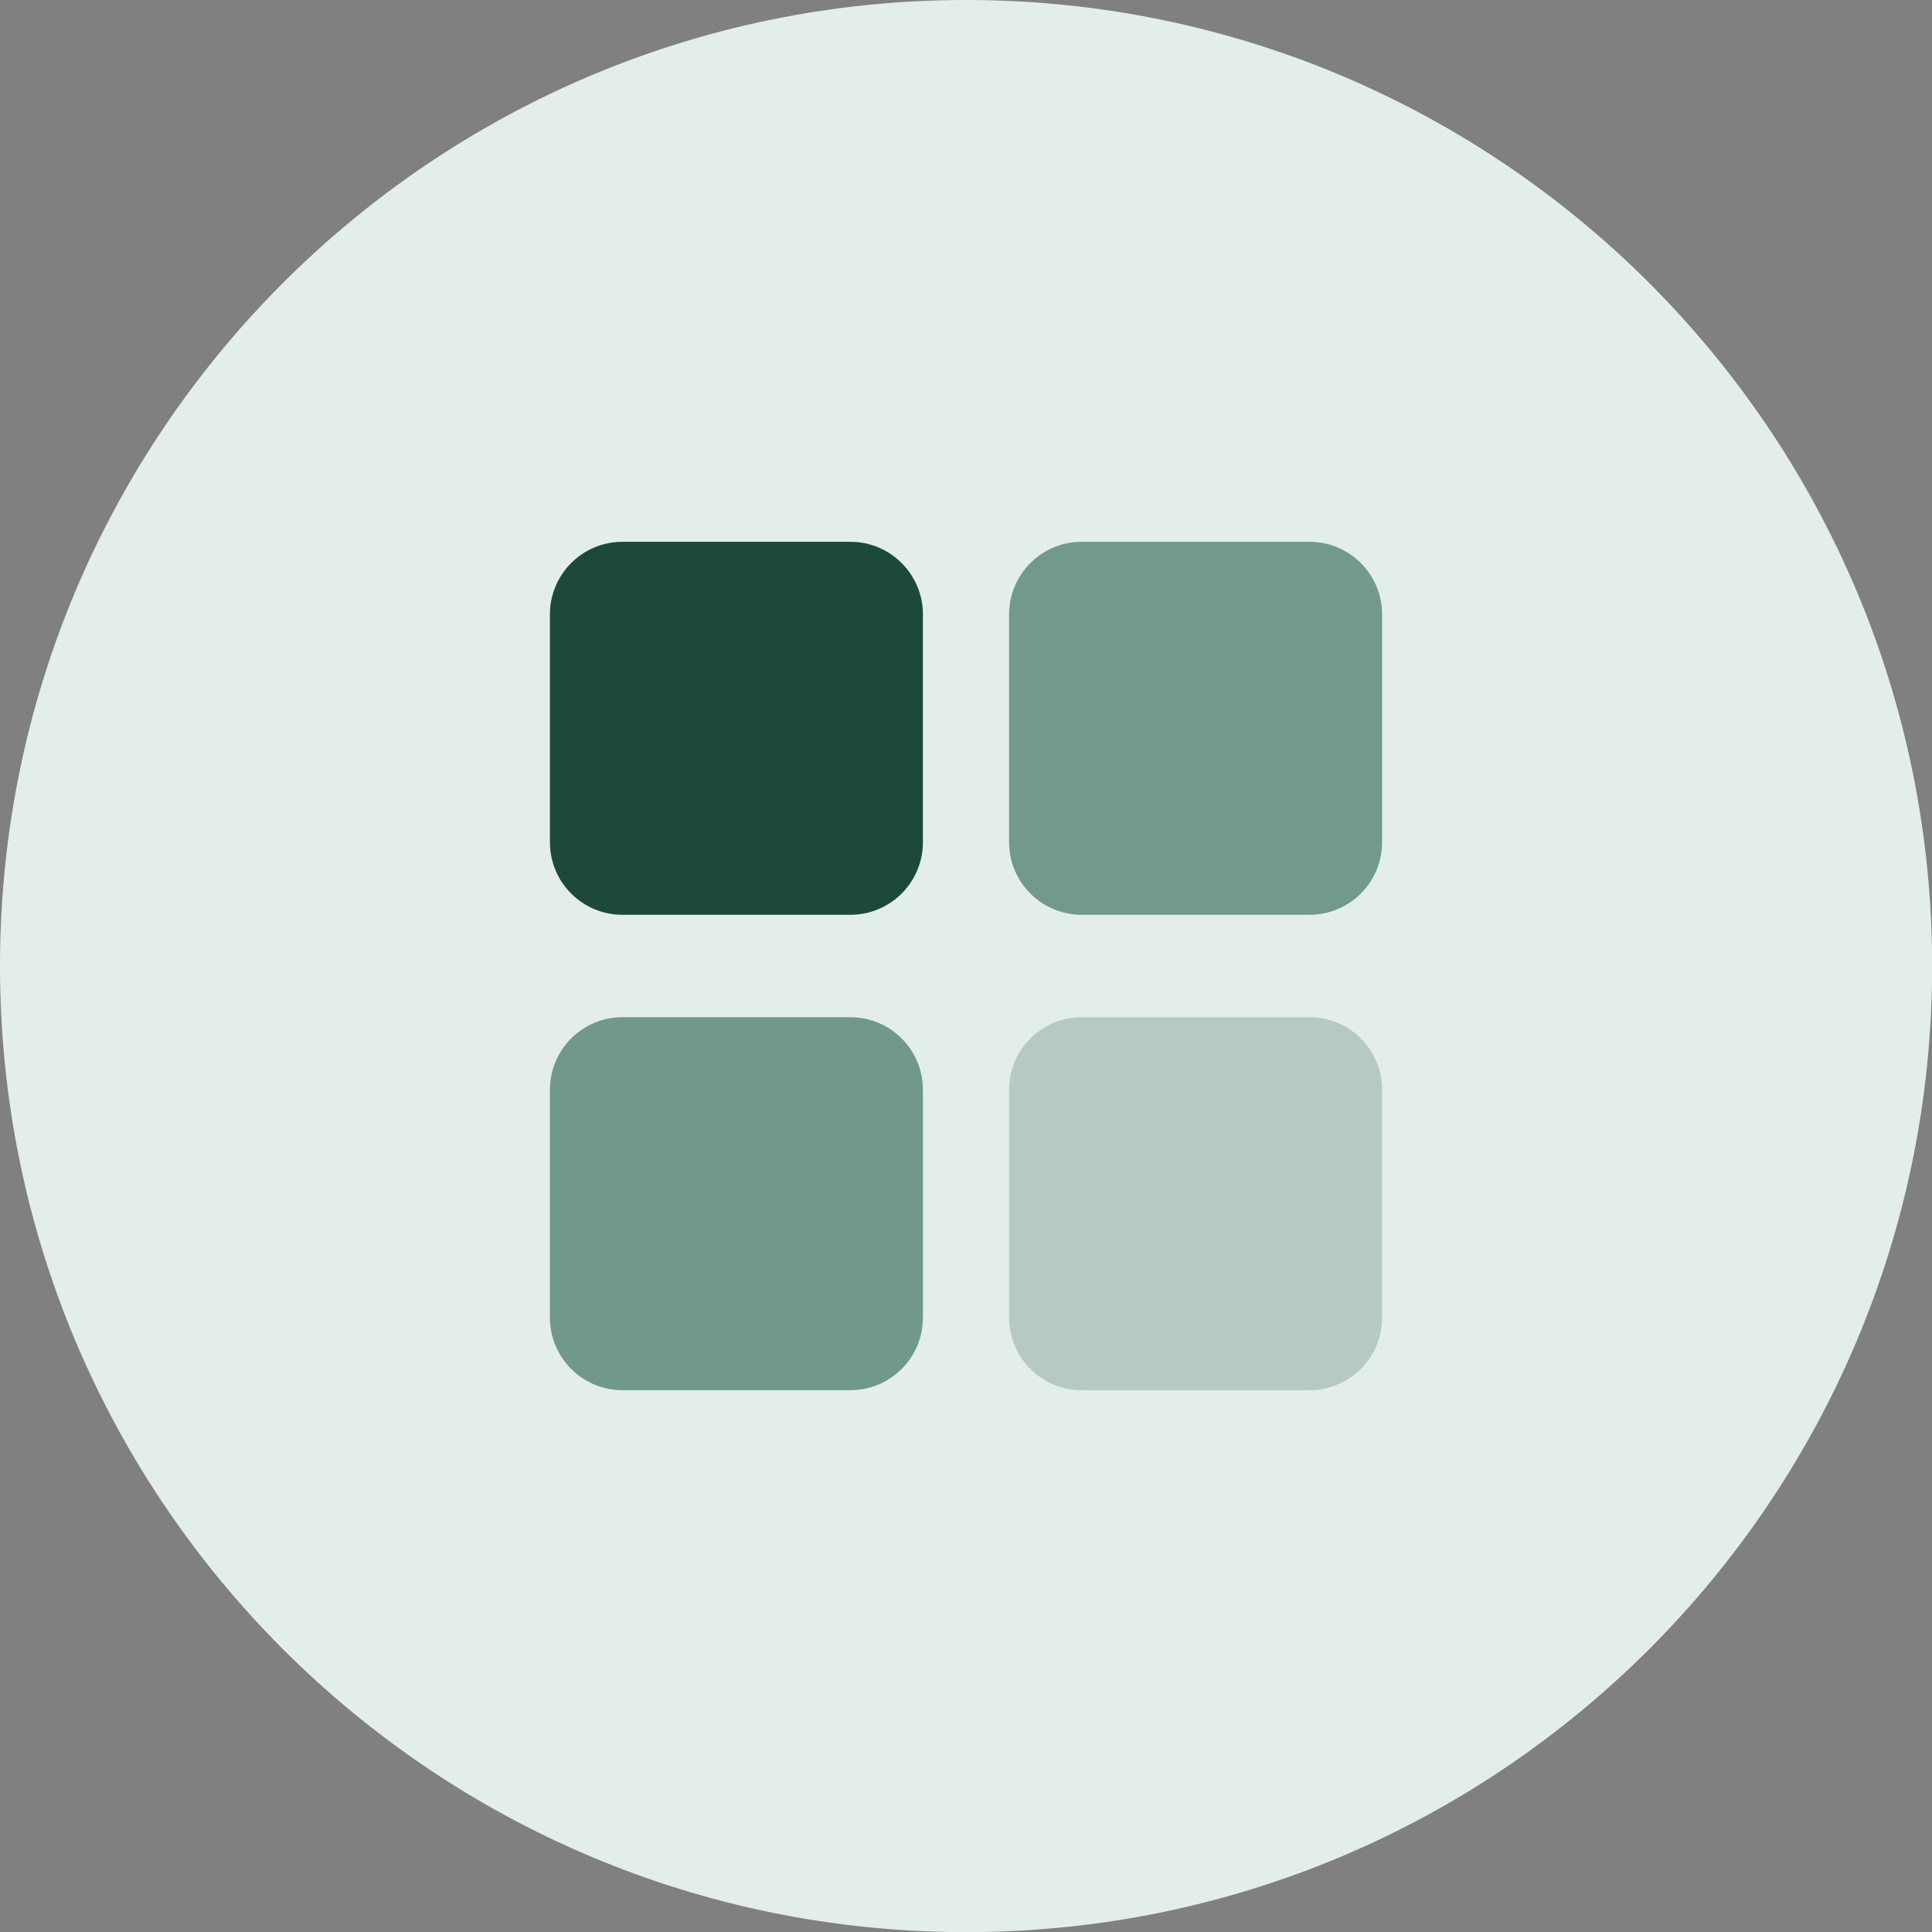 <svg xmlns="http://www.w3.org/2000/svg" fill="none" viewBox="0 0 30 30" height="30" width="30">
<rect x="0" y="0" width="30" height="30" fill="#808080" stroke="none"/>
<g clip-path="url(#clip0_734_782)">
<path fill="#E3EEEA" d="M15.001 30.002C23.286 30.002 30.002 23.286 30.002 15.001C30.002 6.716 23.286 0 15.001 0C6.716 0 0 6.716 0 15.001C0 23.286 6.716 30.002 15.001 30.002Z"></path>
<path fill="#1D4939" d="M13.204 8.413H9.666C9.043 8.413 8.539 8.918 8.539 9.54V13.078C8.539 13.7 9.043 14.205 9.666 14.205H13.204C13.826 14.205 14.331 13.7 14.331 13.078V9.54C14.331 8.918 13.826 8.413 13.204 8.413Z"></path>
<path fill="#729A8C" d="M20.334 8.413H16.796C16.174 8.413 15.669 8.918 15.669 9.54V13.078C15.669 13.7 16.174 14.205 16.796 14.205H20.334C20.957 14.205 21.461 13.7 21.461 13.078V9.54C21.461 8.918 20.957 8.413 20.334 8.413Z"></path>
<path fill="#71998B" d="M13.204 15.795H9.666C9.043 15.795 8.539 16.299 8.539 16.922V20.46C8.539 21.082 9.043 21.587 9.666 21.587H13.204C13.826 21.587 14.331 21.082 14.331 20.46V16.922C14.331 16.299 13.826 15.795 13.204 15.795Z"></path>
<path fill="#B6C9C3" d="M20.334 15.795H16.796C16.174 15.795 15.669 16.299 15.669 16.922V20.46C15.669 21.082 16.174 21.587 16.796 21.587H20.334C20.957 21.587 21.461 21.082 21.461 20.46V16.922C21.461 16.299 20.957 15.795 20.334 15.795Z"></path>
</g>
<defs>
<clipPath id="clip0_734_782">
<rect fill="white" height="30" width="30"></rect>
</clipPath>
</defs>
</svg>

